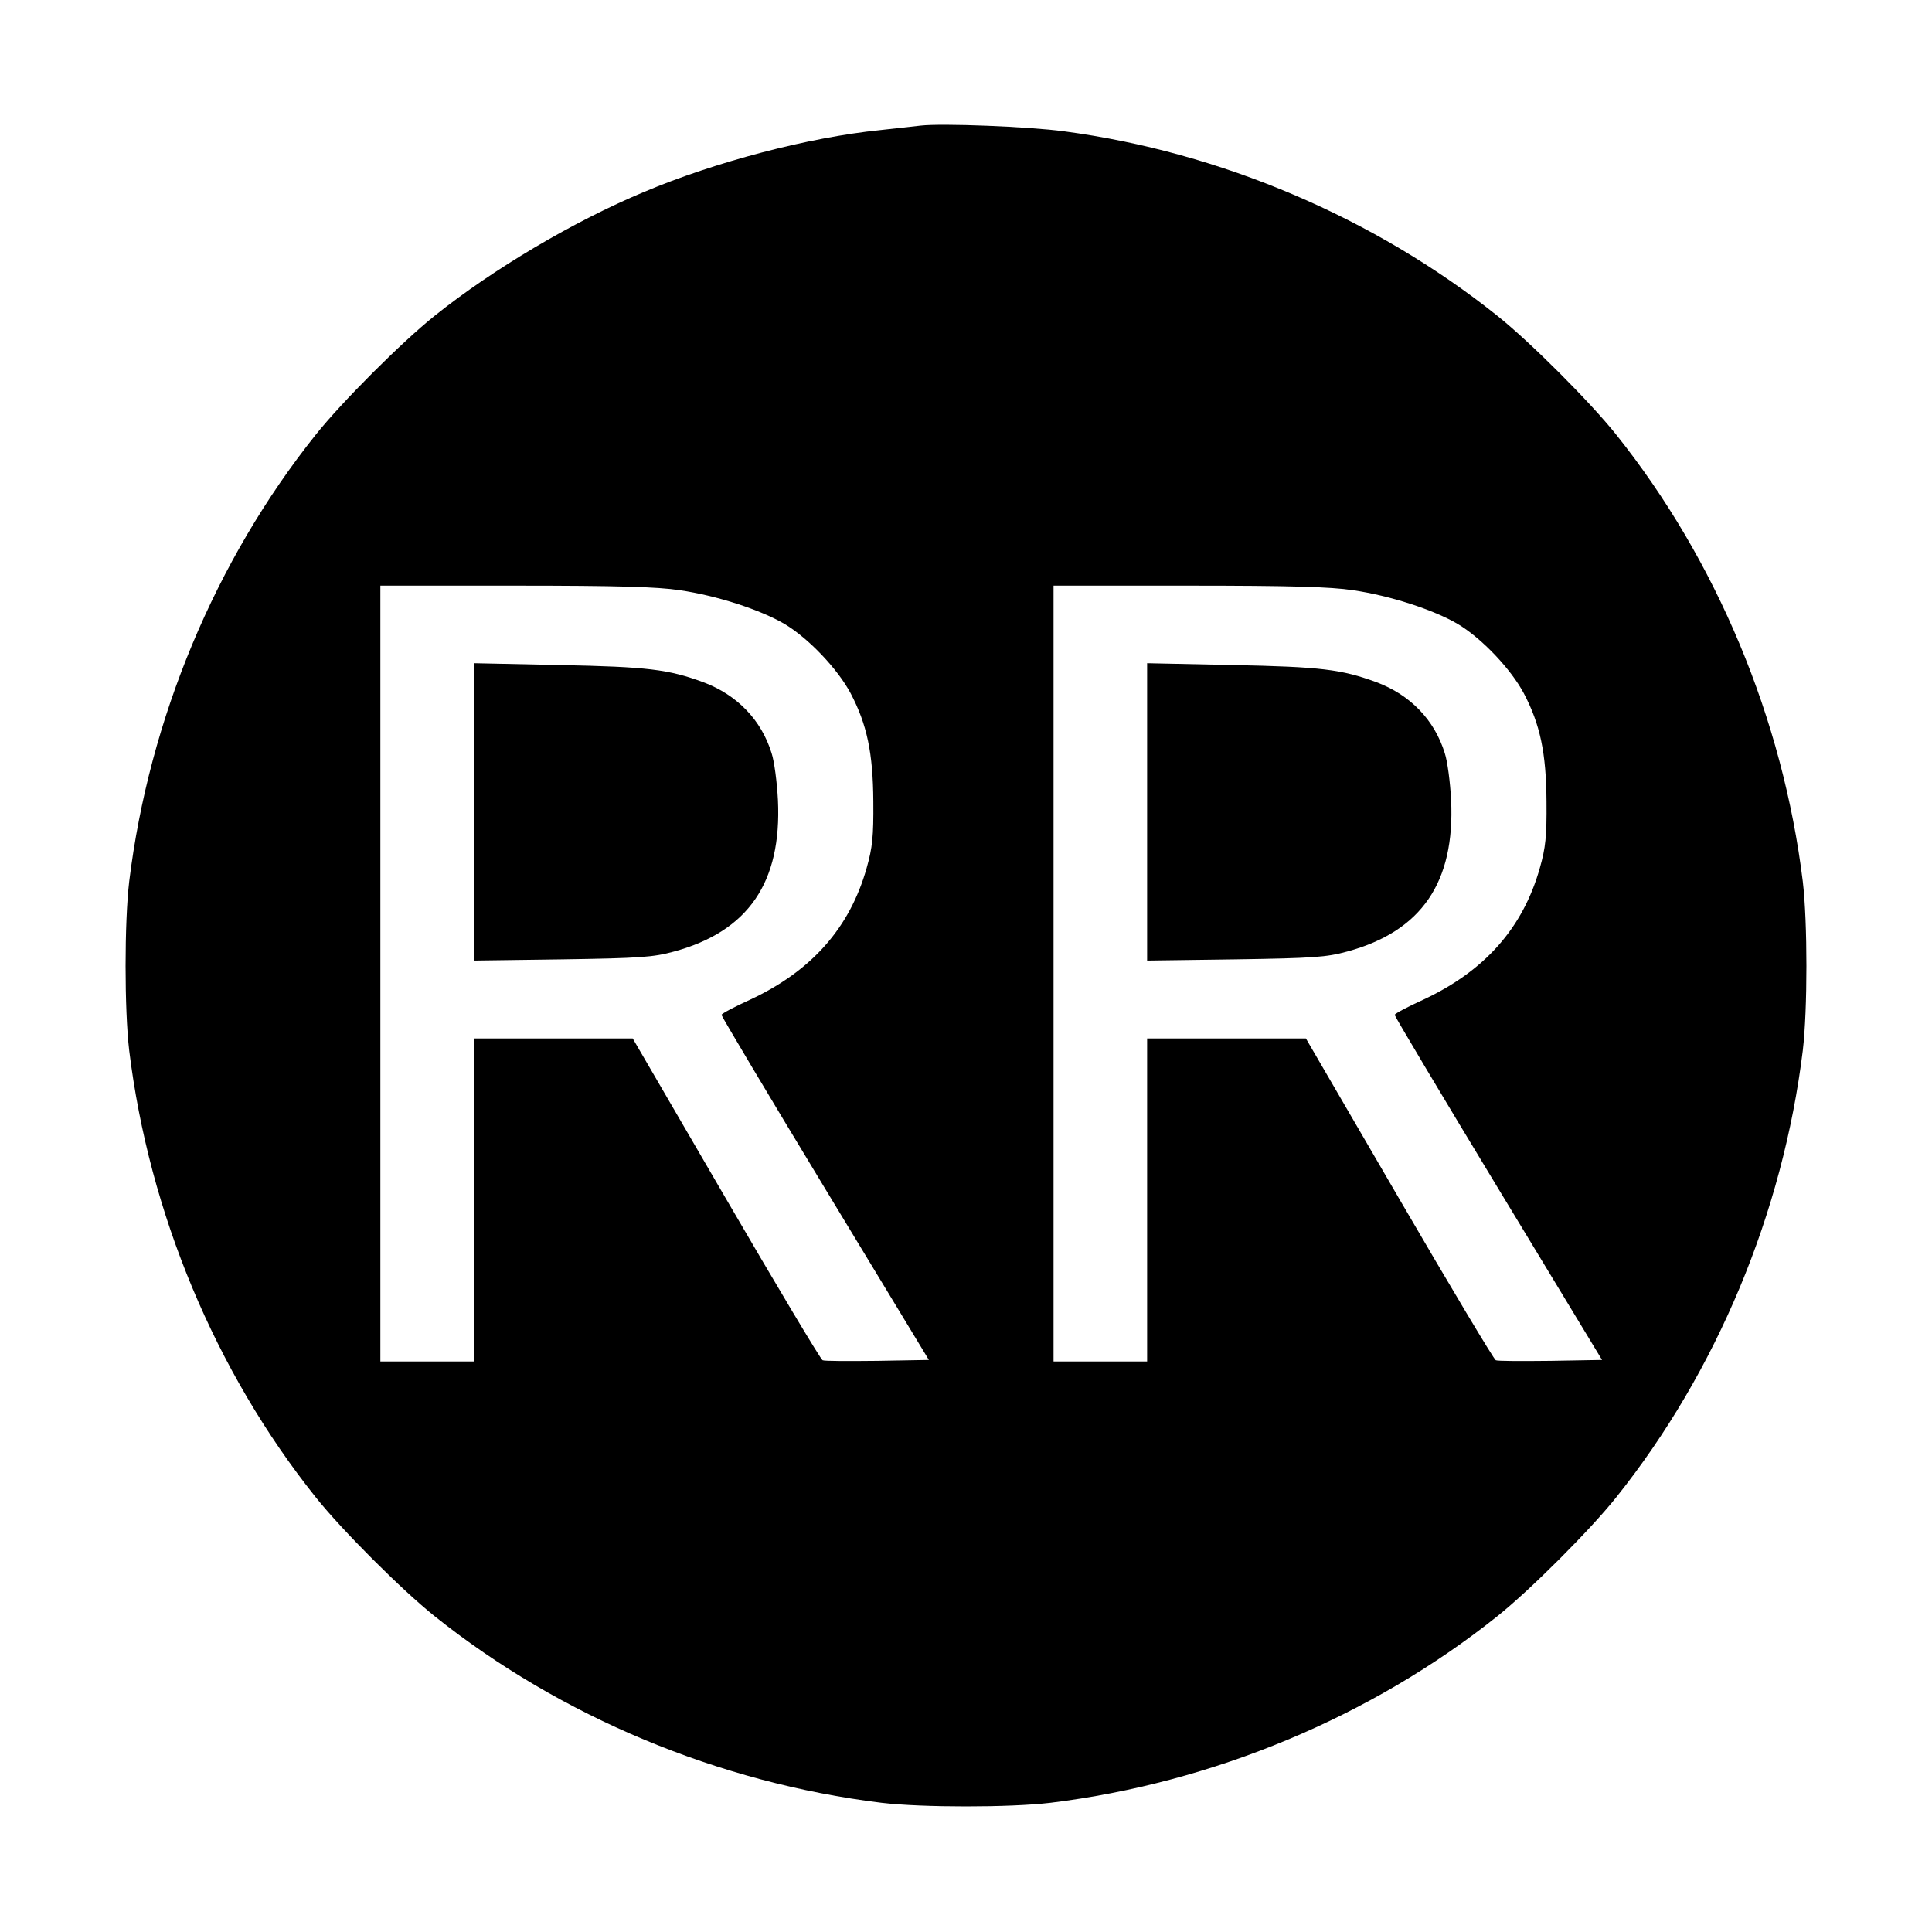 <?xml version="1.0" standalone="no"?>
<!DOCTYPE svg PUBLIC "-//W3C//DTD SVG 20010904//EN"
 "http://www.w3.org/TR/2001/REC-SVG-20010904/DTD/svg10.dtd">
<svg version="1.0" xmlns="http://www.w3.org/2000/svg"
 width="640pt" height="640pt" viewBox="0 0 640 640"
 preserveAspectRatio="xMidYMid meet">
<g transform="translate(0,640) scale(0.1,-0.1)"
fill="#000000" stroke="none">
<path d="M3050 5984 c-19 -2 -80 -9 -135 -15 -236 -24 -545 -105 -782 -205
-232 -97 -498 -254 -693 -410 -109 -87 -307 -285 -394 -394 -333 -417 -552
-942 -618 -1480 -16 -135 -16 -425 0 -560 66 -538 285 -1063 618 -1480 87
-109 285 -307 394 -394 417 -333 942 -552 1480 -618 135 -16 425 -16 560 0
538 66 1063 285 1480 618 109 87 307 285 394 394 333 417 552 942 618 1480 16
135 16 425 0 560 -66 538 -285 1063 -618 1480 -87 109 -285 307 -394 394 -407
325 -917 542 -1435 611 -118 16 -406 27 -475 19z m-799 -1539 c124 -18 268
-65 348 -112 79 -47 176 -149 219 -230 54 -103 74 -197 75 -358 1 -116 -3
-153 -22 -220 -56 -199 -183 -342 -387 -437 -51 -23 -94 -46 -94 -50 0 -4 154
-263 343 -575 l344 -568 -171 -3 c-94 -1 -175 -1 -181 2 -6 2 -150 243 -320
535 l-309 531 -263 0 -263 0 0 -535 0 -535 -155 0 -155 0 0 1285 0 1285 448 0
c339 0 470 -4 543 -15z m2230 0 c124 -18 268 -65 348 -112 79 -47 176 -149
219 -230 54 -103 74 -197 75 -358 1 -116 -3 -153 -22 -220 -56 -199 -183 -342
-387 -437 -51 -23 -94 -46 -94 -50 0 -4 154 -263 343 -575 l344 -568 -171 -3
c-94 -1 -175 -1 -181 2 -6 2 -150 243 -320 535 l-309 531 -263 0 -263 0 0
-535 0 -535 -155 0 -155 0 0 1285 0 1285 448 0 c339 0 470 -4 543 -15z"/>
<path d="M1570 3710 l0 -492 293 4 c258 4 301 7 370 26 246 67 357 229 344
502 -3 58 -12 128 -21 155 -34 110 -114 193 -226 235 -117 43 -184 51 -477 57
l-283 6 0 -493z"/>
<path d="M3800 3710 l0 -492 293 4 c258 4 301 7 370 26 246 67 357 229 344
502 -3 58 -12 128 -21 155 -34 110 -114 193 -226 235 -117 43 -184 51 -477 57
l-283 6 0 -493z"/>
</g>
</svg>
